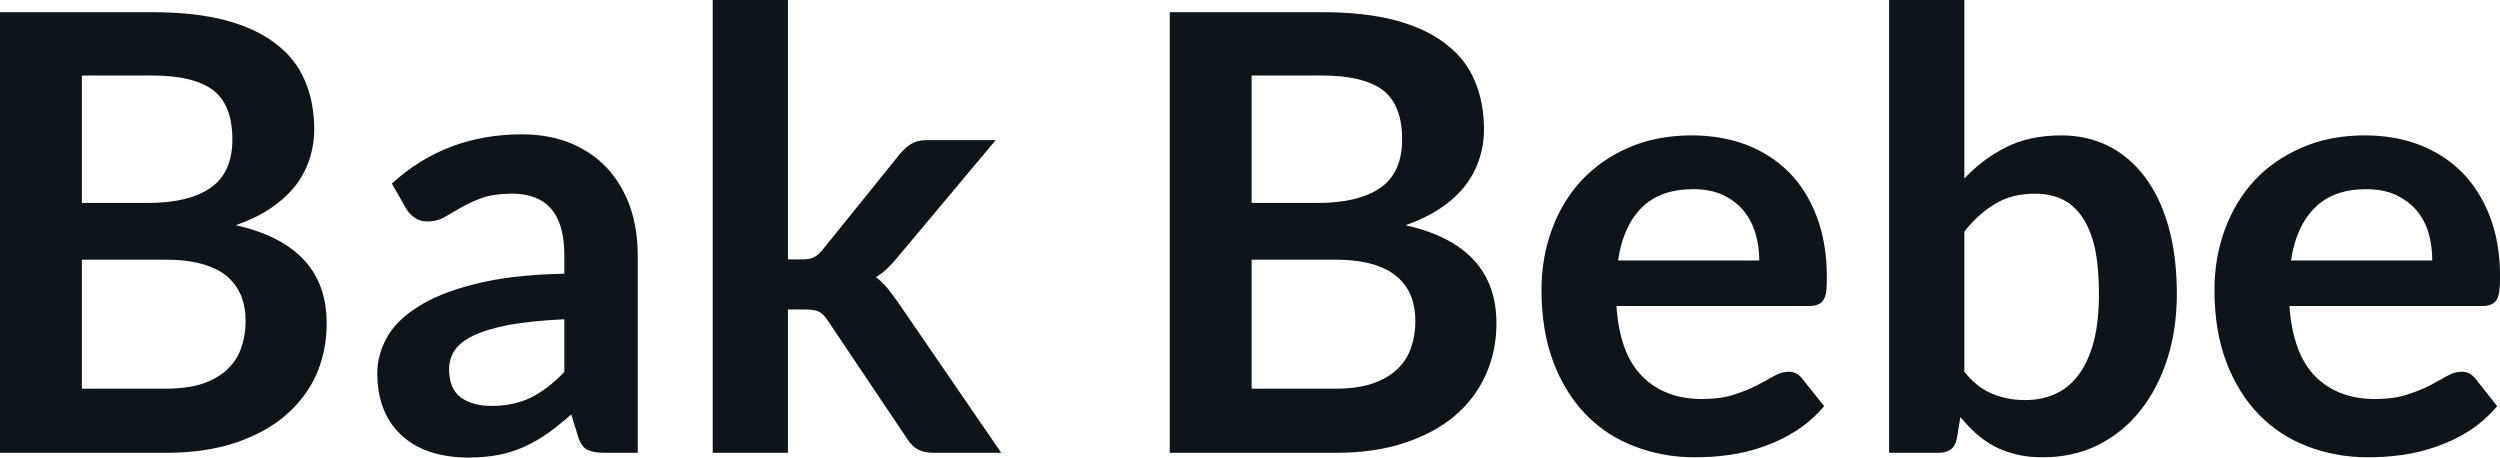 <svg fill="#0d141a" viewBox="0 0 94.357 17.273" height="100%" width="100%" xmlns="http://www.w3.org/2000/svg"><path preserveAspectRatio="none" d="M6.28 17.09L0 17.09L0 0.46L5.74 0.46Q7.37 0.46 8.53 0.77Q9.68 1.08 10.42 1.66Q11.17 2.23 11.51 3.05Q11.86 3.86 11.86 4.89L11.86 4.89Q11.86 5.47 11.68 6.01Q11.51 6.54 11.15 7.01Q10.79 7.47 10.23 7.85Q9.67 8.23 8.90 8.50L8.90 8.50Q12.33 9.27 12.33 12.20L12.33 12.20Q12.33 13.26 11.93 14.16Q11.52 15.05 10.75 15.70Q9.98 16.35 8.86 16.72Q7.73 17.09 6.28 17.09L6.28 17.09ZM6.22 9.80L3.09 9.80L3.09 14.67L6.23 14.67Q7.10 14.67 7.68 14.47Q8.26 14.26 8.61 13.91Q8.96 13.57 9.11 13.11Q9.27 12.65 9.27 12.13L9.27 12.13Q9.27 11.59 9.10 11.16Q8.92 10.73 8.56 10.42Q8.19 10.12 7.61 9.96Q7.04 9.80 6.22 9.80L6.22 9.80ZM3.09 2.85L3.09 7.66L5.57 7.66Q7.14 7.66 7.96 7.08Q8.77 6.51 8.77 5.26L8.77 5.26Q8.77 3.96 8.04 3.40Q7.30 2.85 5.74 2.85L5.74 2.85L3.09 2.85ZM24.07 9.64L24.07 17.09L22.79 17.09Q22.39 17.09 22.16 16.97Q21.93 16.85 21.82 16.48L21.82 16.48L21.56 15.64Q21.11 16.04 20.68 16.35Q20.25 16.65 19.79 16.86Q19.33 17.07 18.81 17.17Q18.30 17.27 17.66 17.27L17.66 17.27Q16.92 17.27 16.28 17.07Q15.65 16.87 15.20 16.47Q14.74 16.07 14.49 15.47Q14.24 14.87 14.24 14.08L14.24 14.08Q14.24 13.41 14.59 12.76Q14.94 12.11 15.76 11.59Q16.57 11.06 17.93 10.72Q19.29 10.37 21.30 10.33L21.30 10.33L21.30 9.64Q21.30 8.45 20.80 7.88Q20.30 7.31 19.34 7.31L19.34 7.31Q18.65 7.31 18.19 7.47Q17.73 7.64 17.39 7.84Q17.05 8.04 16.77 8.20Q16.48 8.36 16.13 8.36L16.13 8.36Q15.85 8.36 15.64 8.21Q15.43 8.06 15.31 7.84L15.31 7.84L14.79 6.93Q16.82 5.07 19.70 5.07L19.70 5.07Q20.73 5.07 21.55 5.41Q22.36 5.75 22.92 6.35Q23.48 6.96 23.78 7.80Q24.07 8.64 24.07 9.64L24.07 9.64ZM18.55 15.32L18.55 15.32Q18.99 15.32 19.35 15.24Q19.72 15.16 20.05 15.00Q20.38 14.83 20.68 14.60Q20.99 14.36 21.30 14.04L21.30 14.04L21.30 12.05Q20.06 12.11 19.22 12.26Q18.39 12.42 17.88 12.66Q17.38 12.90 17.16 13.22Q16.95 13.55 16.95 13.93L16.95 13.93Q16.95 14.67 17.39 15.00Q17.84 15.32 18.55 15.32ZM26.90 0L29.74 0L29.74 9.79L30.27 9.79Q30.56 9.79 30.72 9.71Q30.88 9.63 31.06 9.41L31.06 9.41L33.99 5.78Q34.19 5.55 34.41 5.42Q34.63 5.29 34.98 5.29L34.98 5.29L37.58 5.29L33.91 9.67Q33.72 9.91 33.51 10.11Q33.30 10.32 33.06 10.46L33.06 10.46Q33.30 10.64 33.49 10.87Q33.67 11.10 33.86 11.36L33.86 11.36L37.79 17.09L35.22 17.09Q34.89 17.09 34.66 16.97Q34.43 16.86 34.25 16.58L34.25 16.58L31.25 12.11Q31.07 11.84 30.90 11.76Q30.73 11.68 30.38 11.68L30.38 11.68L29.74 11.68L29.74 17.09L26.90 17.09L26.90 0ZM50.43 17.09L44.15 17.09L44.15 0.46L49.89 0.46Q51.52 0.46 52.68 0.77Q53.83 1.08 54.57 1.66Q55.32 2.23 55.66 3.05Q56.01 3.86 56.01 4.89L56.01 4.89Q56.01 5.47 55.83 6.01Q55.66 6.54 55.30 7.01Q54.94 7.47 54.38 7.85Q53.82 8.23 53.05 8.50L53.05 8.50Q56.48 9.27 56.48 12.20L56.48 12.20Q56.48 13.26 56.07 14.16Q55.67 15.05 54.90 15.70Q54.13 16.35 53.00 16.72Q51.88 17.09 50.43 17.09L50.43 17.09ZM50.37 9.80L47.24 9.80L47.24 14.67L50.38 14.67Q51.24 14.67 51.82 14.47Q52.41 14.26 52.76 13.91Q53.11 13.57 53.26 13.11Q53.42 12.65 53.42 12.13L53.42 12.13Q53.42 11.59 53.25 11.16Q53.07 10.73 52.70 10.42Q52.34 10.12 51.76 9.96Q51.19 9.80 50.37 9.80L50.37 9.80ZM47.24 2.85L47.24 7.66L49.71 7.66Q51.29 7.66 52.11 7.08Q52.92 6.51 52.92 5.26L52.92 5.26Q52.92 3.96 52.19 3.40Q51.45 2.85 49.89 2.85L49.89 2.85L47.24 2.85ZM63.85 5.11L63.85 5.11Q64.96 5.11 65.90 5.46Q66.84 5.82 67.52 6.50Q68.20 7.19 68.57 8.18Q68.95 9.18 68.95 10.45L68.95 10.45Q68.95 10.78 68.93 10.99Q68.90 11.20 68.82 11.32Q68.75 11.44 68.62 11.49Q68.49 11.55 68.30 11.55L68.30 11.55L61.01 11.55Q61.13 13.36 61.99 14.21Q62.84 15.06 64.24 15.06L64.24 15.06Q64.93 15.06 65.43 14.90Q65.93 14.74 66.30 14.55Q66.68 14.35 66.96 14.19Q67.24 14.03 67.51 14.03L67.51 14.03Q67.68 14.03 67.80 14.10Q67.93 14.17 68.02 14.29L68.02 14.29L68.85 15.33Q68.38 15.88 67.79 16.26Q67.21 16.63 66.57 16.85Q65.93 17.08 65.27 17.17Q64.61 17.26 63.99 17.26L63.99 17.26Q62.76 17.26 61.70 16.85Q60.64 16.45 59.86 15.65Q59.08 14.85 58.63 13.67Q58.18 12.49 58.18 10.94L58.18 10.94Q58.18 9.73 58.57 8.67Q58.96 7.60 59.69 6.81Q60.42 6.03 61.47 5.57Q62.53 5.11 63.85 5.11ZM63.91 7.14L63.91 7.14Q62.66 7.14 61.96 7.84Q61.26 8.54 61.07 9.83L61.07 9.83L66.40 9.83Q66.40 9.28 66.25 8.79Q66.10 8.30 65.79 7.93Q65.48 7.57 65.01 7.35Q64.54 7.14 63.91 7.14ZM73.17 17.09L71.30 17.09L71.30 0L74.14 0L74.14 6.74Q74.84 5.99 75.73 5.55Q76.61 5.11 77.80 5.11L77.80 5.11Q78.76 5.11 79.56 5.50Q80.36 5.90 80.94 6.66Q81.52 7.42 81.84 8.53Q82.16 9.65 82.16 11.10L82.16 11.10Q82.16 12.42 81.80 13.55Q81.44 14.67 80.78 15.50Q80.12 16.33 79.18 16.80Q78.25 17.26 77.08 17.26L77.08 17.26Q76.54 17.26 76.10 17.15Q75.65 17.04 75.28 16.85Q74.91 16.65 74.59 16.37Q74.28 16.09 73.99 15.74L73.99 15.74L73.86 16.54Q73.80 16.84 73.63 16.96Q73.46 17.09 73.17 17.09L73.17 17.09ZM76.82 7.31L76.82 7.31Q75.93 7.31 75.31 7.69Q74.68 8.06 74.14 8.74L74.14 8.74L74.14 14.03Q74.62 14.63 75.19 14.86Q75.76 15.10 76.43 15.10L76.43 15.10Q77.07 15.10 77.59 14.86Q78.11 14.62 78.47 14.12Q78.83 13.63 79.03 12.87Q79.22 12.12 79.22 11.10L79.22 11.10Q79.22 10.06 79.06 9.34Q78.89 8.62 78.58 8.18Q78.27 7.73 77.83 7.52Q77.38 7.31 76.82 7.31ZM89.25 5.11L89.25 5.11Q90.37 5.11 91.30 5.46Q92.24 5.82 92.92 6.50Q93.60 7.19 93.98 8.18Q94.36 9.18 94.36 10.45L94.36 10.45Q94.36 10.78 94.33 10.99Q94.30 11.20 94.23 11.32Q94.15 11.44 94.02 11.49Q93.90 11.55 93.70 11.55L93.70 11.55L86.41 11.55Q86.54 13.36 87.39 14.21Q88.24 15.06 89.64 15.06L89.64 15.06Q90.33 15.06 90.83 14.90Q91.33 14.74 91.71 14.55Q92.08 14.35 92.36 14.19Q92.64 14.03 92.91 14.03L92.91 14.03Q93.08 14.03 93.21 14.10Q93.33 14.17 93.43 14.29L93.43 14.29L94.25 15.33Q93.78 15.88 93.20 16.26Q92.61 16.63 91.97 16.85Q91.33 17.08 90.67 17.17Q90.01 17.26 89.39 17.26L89.39 17.26Q88.16 17.26 87.10 16.85Q86.04 16.45 85.26 15.65Q84.48 14.85 84.03 13.67Q83.58 12.49 83.58 10.94L83.58 10.94Q83.58 9.73 83.97 8.67Q84.36 7.60 85.09 6.81Q85.82 6.03 86.88 5.57Q87.93 5.11 89.25 5.11ZM89.31 7.14L89.31 7.14Q88.07 7.14 87.37 7.84Q86.66 8.54 86.47 9.83L86.47 9.83L91.80 9.83Q91.80 9.28 91.66 8.79Q91.51 8.30 91.20 7.93Q90.88 7.57 90.41 7.35Q89.94 7.14 89.31 7.14Z"></path></svg>
